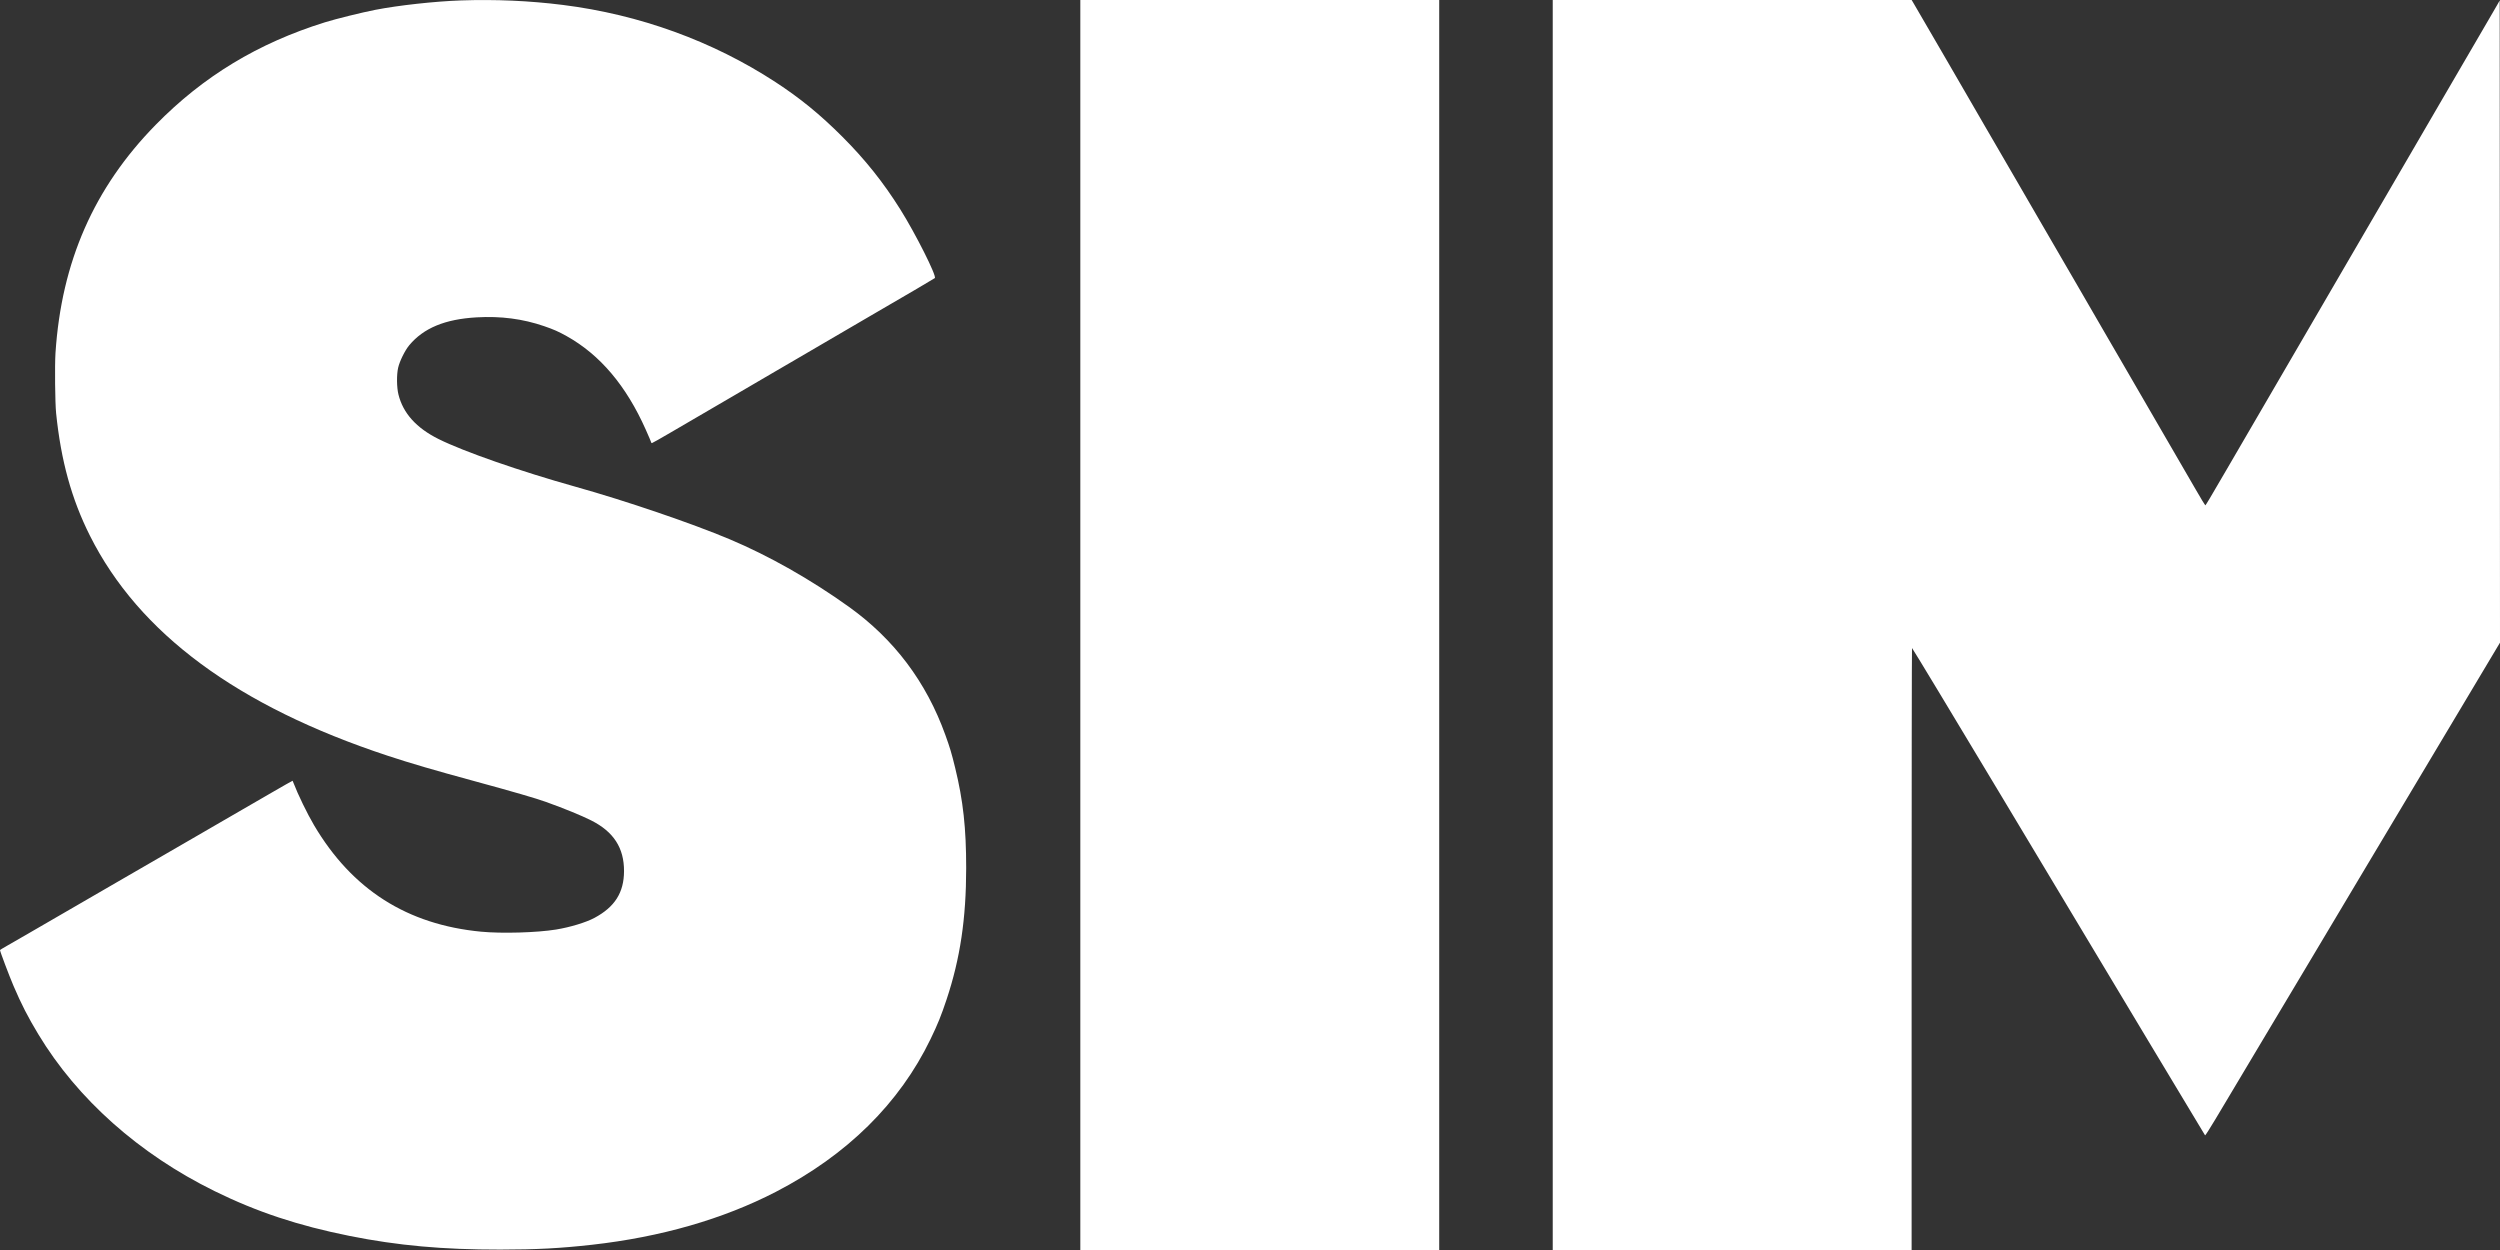 <?xml version="1.0" encoding="UTF-8"?> <svg xmlns="http://www.w3.org/2000/svg" width="874" height="437" viewBox="0 0 874 437" fill="none"><rect x="0" y="0" width="874" height="437" fill="#333333" stroke="none"/><g clip-path="url(#clip0_152_410)"><path fill-rule="evenodd" clip-rule="evenodd" d="M161.101 0.15C151.992 0.468 139.349 1.858 131.228 3.436C126.631 4.329 117.451 6.599 113.641 7.784C90.207 15.077 71.038 26.687 54.407 43.661C32.848 65.665 21.485 91.55 19.398 123.415C19.114 127.755 19.252 140.876 19.619 144.458C21.327 161.104 25.001 174.426 31.415 187.23C48.536 221.409 83.022 246.896 135.602 264.228C143.629 266.874 151.421 269.154 166.009 273.127C179.388 276.77 187.424 279.105 190.867 280.348C197.532 282.756 203.141 285.052 206.641 286.803C214.521 290.748 218.2 296.431 218.16 304.598C218.123 312.052 214.932 317.085 207.831 320.888C204.843 322.489 199.303 324.168 194.365 324.971C187.684 326.057 175.451 326.407 168.23 325.72C142.319 323.253 123.091 311.004 109.785 288.488C107.442 284.524 104.116 277.679 102.631 273.765C102.476 273.354 102.326 272.988 102.299 272.95C102.272 272.913 98.904 274.823 94.814 277.196C90.725 279.569 86.178 282.2 84.711 283.042C83.244 283.885 80.172 285.664 77.883 286.995C75.595 288.326 72.522 290.107 71.055 290.954C68.114 292.651 62.657 295.81 57.079 299.044C55.084 300.2 52.011 301.977 50.251 302.993C48.49 304.009 45.418 305.785 43.423 306.941C41.428 308.098 38.691 309.683 37.341 310.464C35.992 311.246 32.343 313.36 29.233 315.162C23.122 318.704 17.171 322.152 9.602 326.534C6.961 328.063 3.721 329.928 2.401 330.678C1.08 331.428 0 332.083 0 332.134C0 332.611 3.237 341.19 4.746 344.714C7.498 351.138 9.764 355.556 13.393 361.571C27.073 384.244 48.622 403.423 75.003 416.405C89.808 423.69 104.239 428.479 122.266 432.089C139.048 435.45 154.787 436.877 174.864 436.86C187.579 436.849 195.903 436.41 206.977 435.168C231 432.473 252.786 426.204 271.198 416.69C296.161 403.788 314.467 385.72 325.313 363.278C327.847 358.034 329.035 355.098 330.941 349.37C335.686 335.106 337.772 321.105 337.777 303.495C337.78 289.526 336.726 279.92 333.931 268.463C332.658 263.245 332.141 261.511 330.483 256.908C323.82 238.403 312.596 223.493 296.801 212.164C283.482 202.611 268.837 194.31 255.094 188.526C241.802 182.931 218.817 175.099 201.216 170.169C181.852 164.745 162.139 157.879 153.313 153.484C145.551 149.619 140.914 144.465 139.297 137.907C138.678 135.395 138.628 131.036 139.191 128.561C139.711 126.273 141.557 122.528 143.051 120.727C148.06 114.694 155.571 111.579 166.64 110.946C175.091 110.462 182.772 111.464 190.227 114.024C193.575 115.174 195.251 115.915 198.096 117.505C209.78 124.032 218.92 134.839 225.763 150.214C226.815 152.577 227.675 154.601 227.675 154.712C227.675 154.822 227.78 154.913 227.907 154.913C228.035 154.913 231.036 153.216 234.575 151.142C238.115 149.068 242.116 146.733 243.465 145.952C244.815 145.172 247.887 143.379 250.293 141.968C252.699 140.557 255.58 138.876 256.695 138.233C257.81 137.59 260.738 135.879 263.203 134.43C265.667 132.981 269.172 130.93 270.991 129.872C272.81 128.814 275.067 127.502 276.005 126.956C276.944 126.41 283.186 122.764 289.875 118.853C296.565 114.942 302.806 111.296 303.745 110.751C317.977 102.48 326.623 97.409 326.82 97.218C327.531 96.526 320.071 81.686 314.74 73.189C308.82 63.753 302.42 55.73 294.474 47.787C286.714 40.028 279.73 34.323 271.112 28.702C249.109 14.35 223.568 5.085 196.735 1.72C185.088 0.26 173.101 -0.268 161.101 0.15ZM377.68 218.5V437H440.414H503.147V218.5V0H440.414H377.68V218.5ZM542.836 218.5V437H605.569H668.302V331.84C668.302 274.002 668.363 226.619 668.437 226.544C668.512 226.47 682.637 249.859 699.827 278.52C717.018 307.181 740.009 345.514 750.919 363.704C761.83 381.895 770.822 396.845 770.901 396.927C770.98 397.009 772.576 394.512 774.447 391.379C776.319 388.246 778.681 384.29 779.698 382.588C780.714 380.887 785.269 373.253 789.82 365.625C794.372 357.996 798.79 350.603 799.64 349.195C800.49 347.786 804.046 341.833 807.543 335.965C811.04 330.097 815.164 323.184 816.708 320.602C818.252 318.02 822.521 310.866 826.194 304.705C829.868 298.544 833.568 292.35 834.418 290.942C835.267 289.534 839.683 282.14 844.231 274.512C848.78 266.884 853.051 259.73 853.724 258.615C854.396 257.5 857.953 251.547 861.628 245.386C865.302 239.224 869.589 232.042 871.155 229.425L874 224.667L873.946 112.421L873.893 0.175L872.948 1.848C872.428 2.768 871.267 4.769 870.368 6.295C869.47 7.82 866.783 12.429 864.399 16.537C862.014 20.644 859.468 25.013 858.741 26.246C858.014 27.478 855.467 31.847 853.081 35.954C850.695 40.062 846.057 48.032 842.775 53.665C839.493 59.298 835.133 66.788 833.085 70.308C831.037 73.829 828.519 78.15 827.49 79.91C826.461 81.671 823.049 87.528 819.908 92.927C816.767 98.325 813.19 104.47 811.958 106.583C807.853 113.621 806.029 116.753 800.277 126.64C791.232 142.185 788.7 146.534 784.402 153.9C783.358 155.689 780.801 160.082 778.719 163.662C772.583 174.212 771.115 176.678 770.969 176.675C770.893 176.673 769.346 174.104 767.531 170.967C763.679 164.306 762.279 161.893 756.425 151.819C754.038 147.712 751.448 143.247 750.671 141.897C748.677 138.437 743.03 128.697 740.959 125.147C740.001 123.504 738.299 120.575 737.177 118.639C736.055 116.702 733.605 112.477 731.734 109.25C729.863 106.023 727.054 101.174 725.493 98.474C723.932 95.775 722.201 92.799 721.647 91.86C721.093 90.921 719.365 87.944 717.806 85.245C716.248 82.546 714.519 79.569 713.965 78.63C713.41 77.691 711.49 74.379 709.698 71.269C707.906 68.159 705.986 64.846 705.431 63.907C704.877 62.968 703.148 59.992 701.589 57.292C700.031 54.593 698.303 51.616 697.749 50.678C697.195 49.739 695.464 46.762 693.902 44.063C692.341 41.364 689.531 36.514 687.66 33.287C685.788 30.06 682.477 24.346 680.301 20.591C674.798 11.092 669.843 2.573 668.852 0.907L668.313 0H605.574H542.836V218.5Z" fill="white"></path></g><defs><clipPath id="clip0_152_410"><rect width="874" height="437" fill="white"></rect></clipPath></defs></svg> 